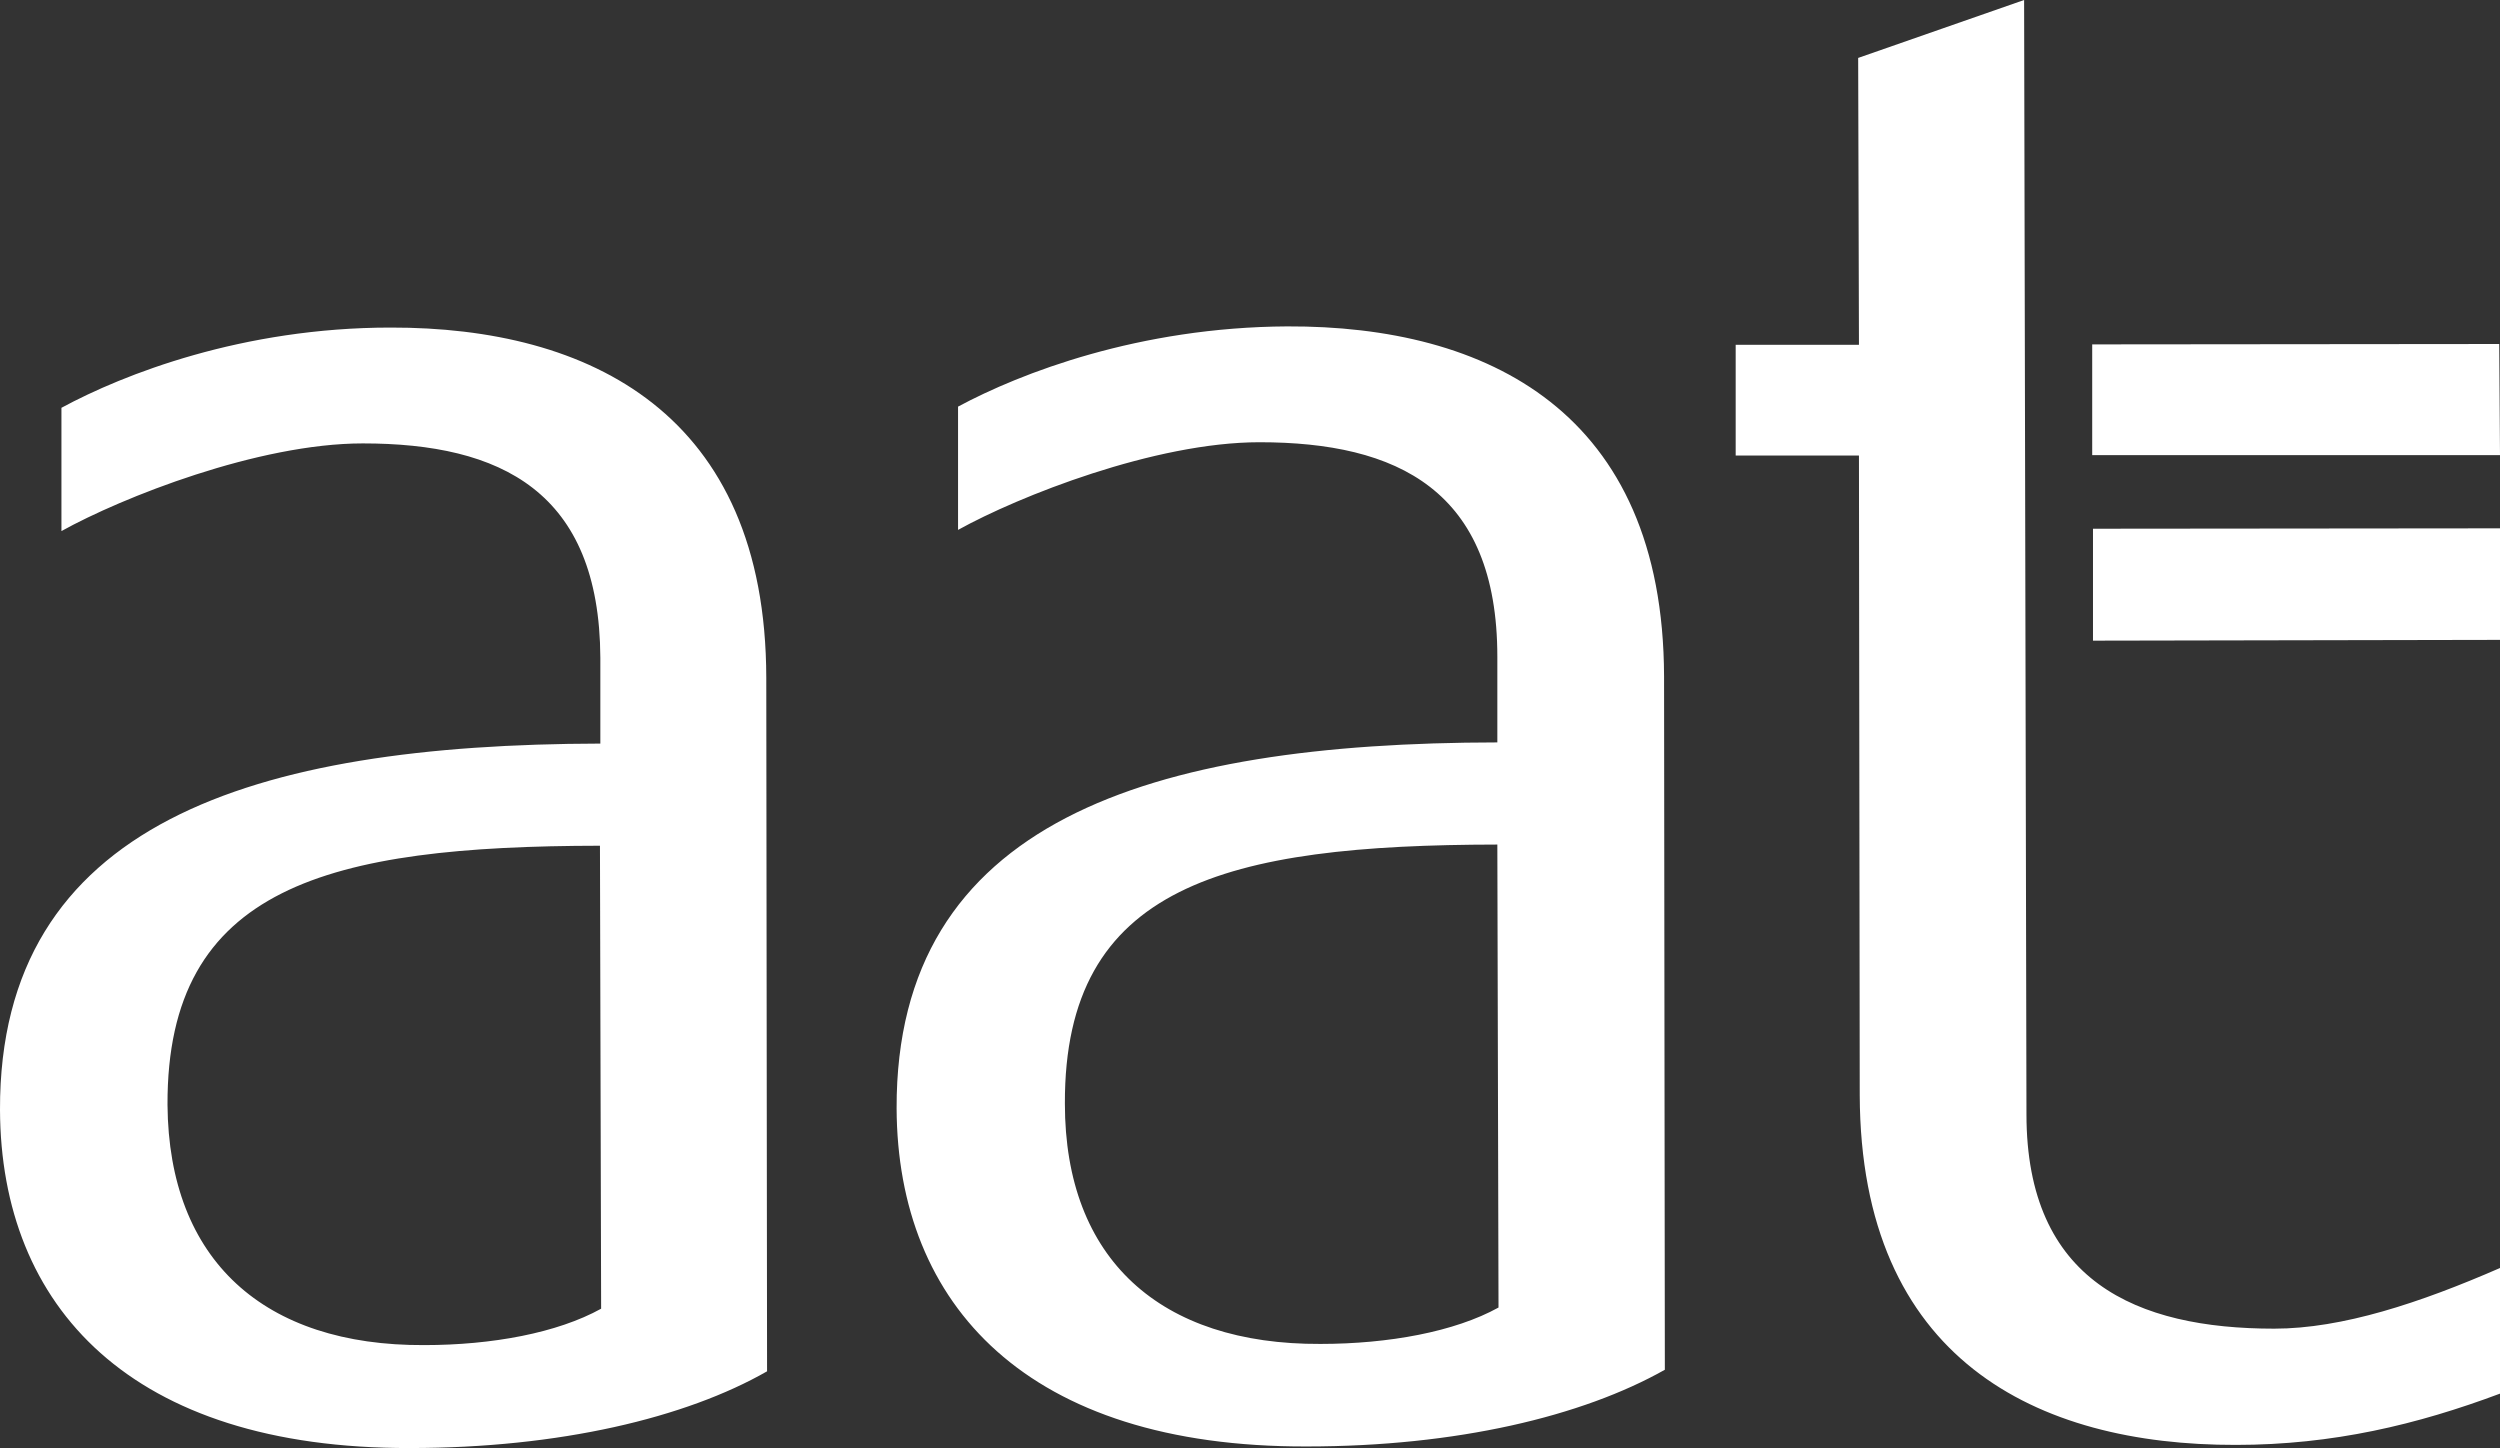 <svg xmlns="http://www.w3.org/2000/svg" xmlns:xlink="http://www.w3.org/1999/xlink" id="Layer_2_00000166664963796288105980000013492359906979268251_" x="0px" y="0px" viewBox="0 0 638.8 370" style="enable-background:new 0 0 638.8 370;" xml:space="preserve"><rect x="0" y="0" width="638.8" height="370" fill="#333333" stroke="none"/><style type="text/css">	.st0{fill:#FFFFFF;}</style><g id="layer">	<path class="st0" d="M99.8,83.7c-37.8,0-68.2,11.9-84.1,20.5v31.5c15.5-8.6,50.3-22.4,77-22.4c35.2,0,60.5,12.2,60.7,54.8v21.9  C64.8,190.2-0.2,210.2,0,283.6c0.2,50.2,33.3,86.6,104.8,86.4c38.1,0,70.4-7.7,91.2-19.6l-0.2-177.2  C195.7,105.6,150.6,83.6,99.8,83.7L99.8,83.7z M153.6,334.4c-11.2,6.2-27.9,9.3-45.2,9.3c-40.9,0.2-65.3-21.6-65.6-61.4  c-0.2-55.9,41.2-66.1,110.5-66.2L153.6,334.4L153.6,334.4z M581.1,339.5c-35.2,0-63.3-12.1-63.3-54.8L517.2,0l-42.4,14.8l0.2,73.3  h-31.5v28.3h31.5l0.2,163.4c0.2,67.5,45.2,89.5,96.1,89.4c24.8,0,46.4-5.2,67.5-13.1V324C618.4,332.9,598.5,339.5,581.1,339.5  L581.1,339.5z M328.9,83.4c-37.8,0.2-68.1,11.9-84.1,20.5v31.5c15.5-8.6,50.3-22.4,77-22.4c35.2,0,60.8,12.2,60.8,54.8v21.9  c-88.9,0.1-153.7,20.1-153.5,93.5c0.2,50.2,33.3,86.6,104.8,86.4c38.3,0,70.4-7.7,91.5-19.6l-0.2-177.2  C425,105.2,380,83.2,328.9,83.4L328.9,83.4z M382.9,334.1c-11.2,6.2-28.1,9.3-45.5,9.3c-40.9,0.2-65.3-21.6-65.3-61.4  c-0.2-55.9,41.2-66.1,110.5-66.2L382.9,334.1L382.9,334.1z M534.6,88v28.3h104.2l-0.2-28.4C638.5,87.9,534.6,88,534.6,88z   M534.8,163.7l104-0.2V135l-104,0.1V163.7L534.8,163.7z"></path></g></svg>